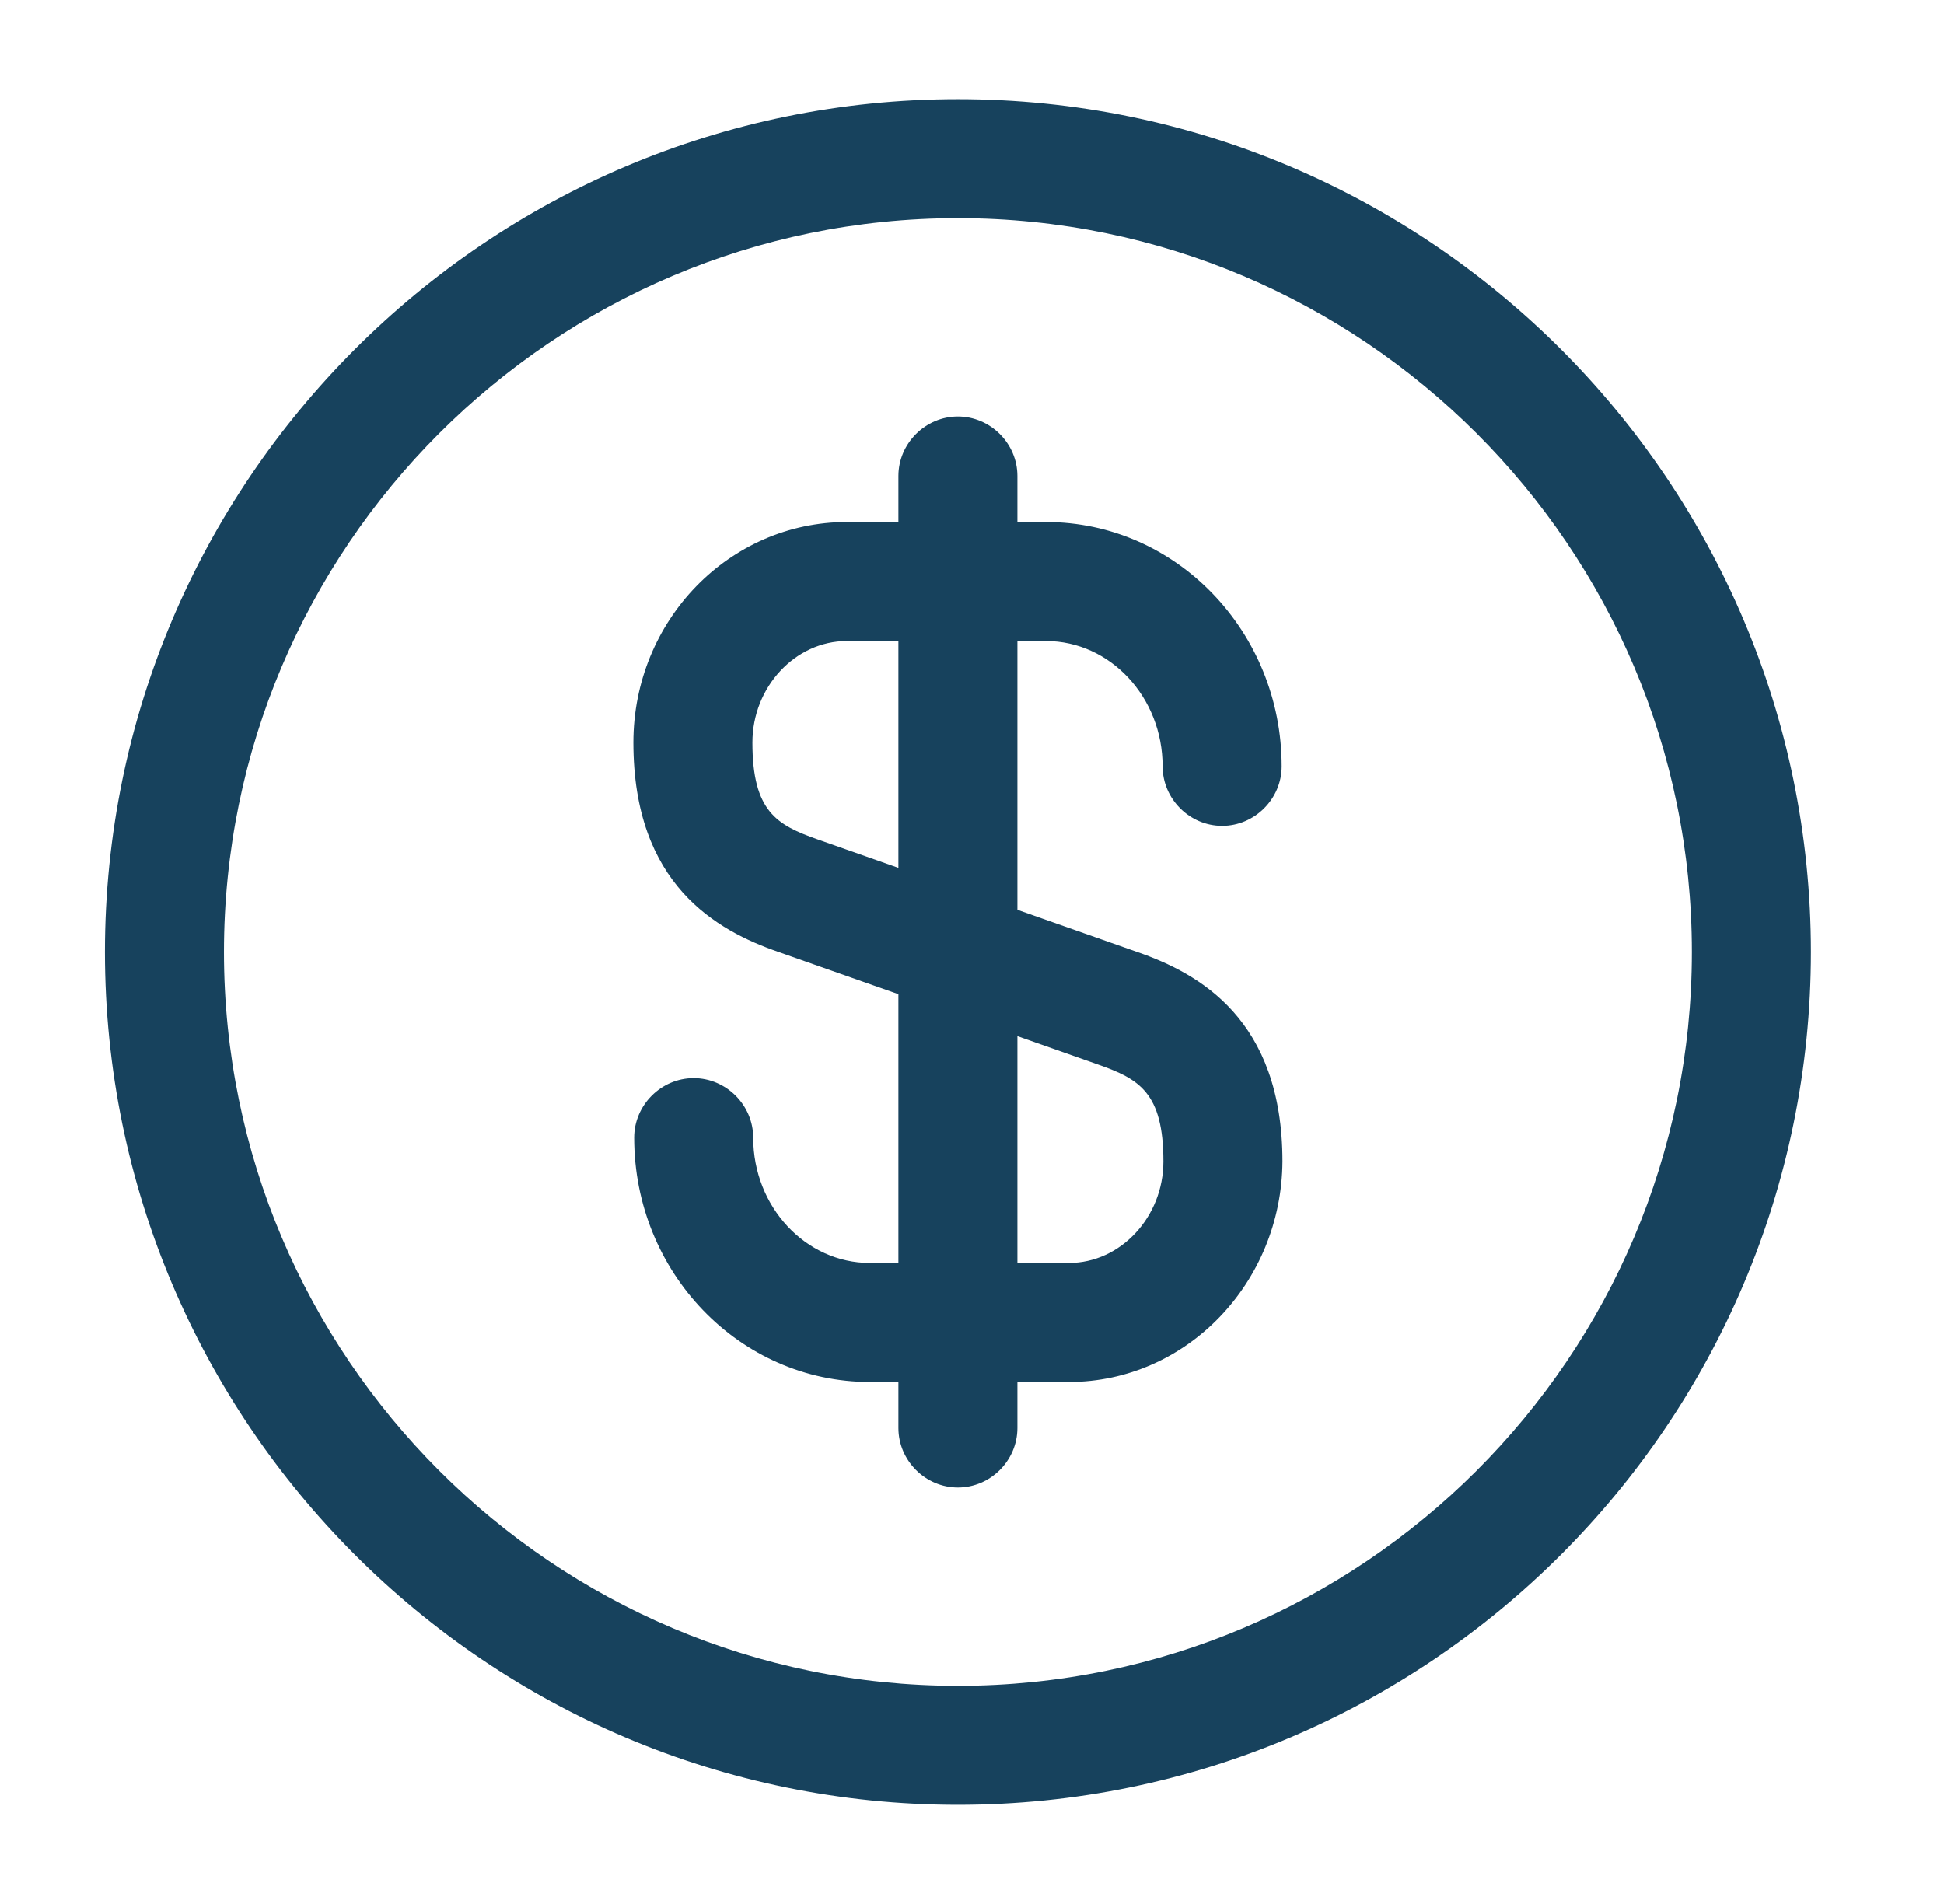 <svg xmlns="http://www.w3.org/2000/svg" width="49" height="48" viewBox="0 0 49 48" fill="none"><path d="M26.945 34.84H21.925C18.645 34.84 15.985 32.08 15.985 28.68C15.985 27.86 16.665 27.18 17.485 27.18C18.305 27.18 18.985 27.86 18.985 28.68C18.985 30.42 20.305 31.84 21.925 31.84H26.945C28.245 31.84 29.325 30.68 29.325 29.28C29.325 27.54 28.705 27.2 27.685 26.84L19.625 24C18.065 23.46 15.965 22.3 15.965 18.72C15.965 15.64 18.385 13.16 21.345 13.16H26.365C29.645 13.16 32.305 15.92 32.305 19.32C32.305 20.14 31.625 20.82 30.805 20.82C29.985 20.82 29.305 20.14 29.305 19.32C29.305 17.58 27.985 16.16 26.365 16.16H21.345C20.045 16.16 18.965 17.32 18.965 18.72C18.965 20.46 19.585 20.8 20.605 21.16L28.665 24C30.225 24.54 32.325 25.7 32.325 29.28C32.305 32.34 29.905 34.84 26.945 34.84Z" fill="#17425D"></path><path d="M24.145 37.5C23.325 37.5 22.645 36.82 22.645 36V12C22.645 11.18 23.325 10.5 24.145 10.5C24.965 10.5 25.645 11.18 25.645 12V36C25.645 36.82 24.965 37.5 24.145 37.5Z" fill="#17425D"></path><path d="M24.145 45.5C12.284 45.5 2.645 35.86 2.645 24C2.645 12.14 12.284 2.5 24.145 2.5C36.005 2.5 45.645 12.14 45.645 24C45.645 35.86 36.005 45.5 24.145 45.5ZM24.145 5.5C13.944 5.5 5.645 13.8 5.645 24C5.645 34.2 13.944 42.5 24.145 42.5C34.344 42.5 42.645 34.2 42.645 24C42.645 13.8 34.344 5.5 24.145 5.5Z" fill="#17425D"></path></svg>